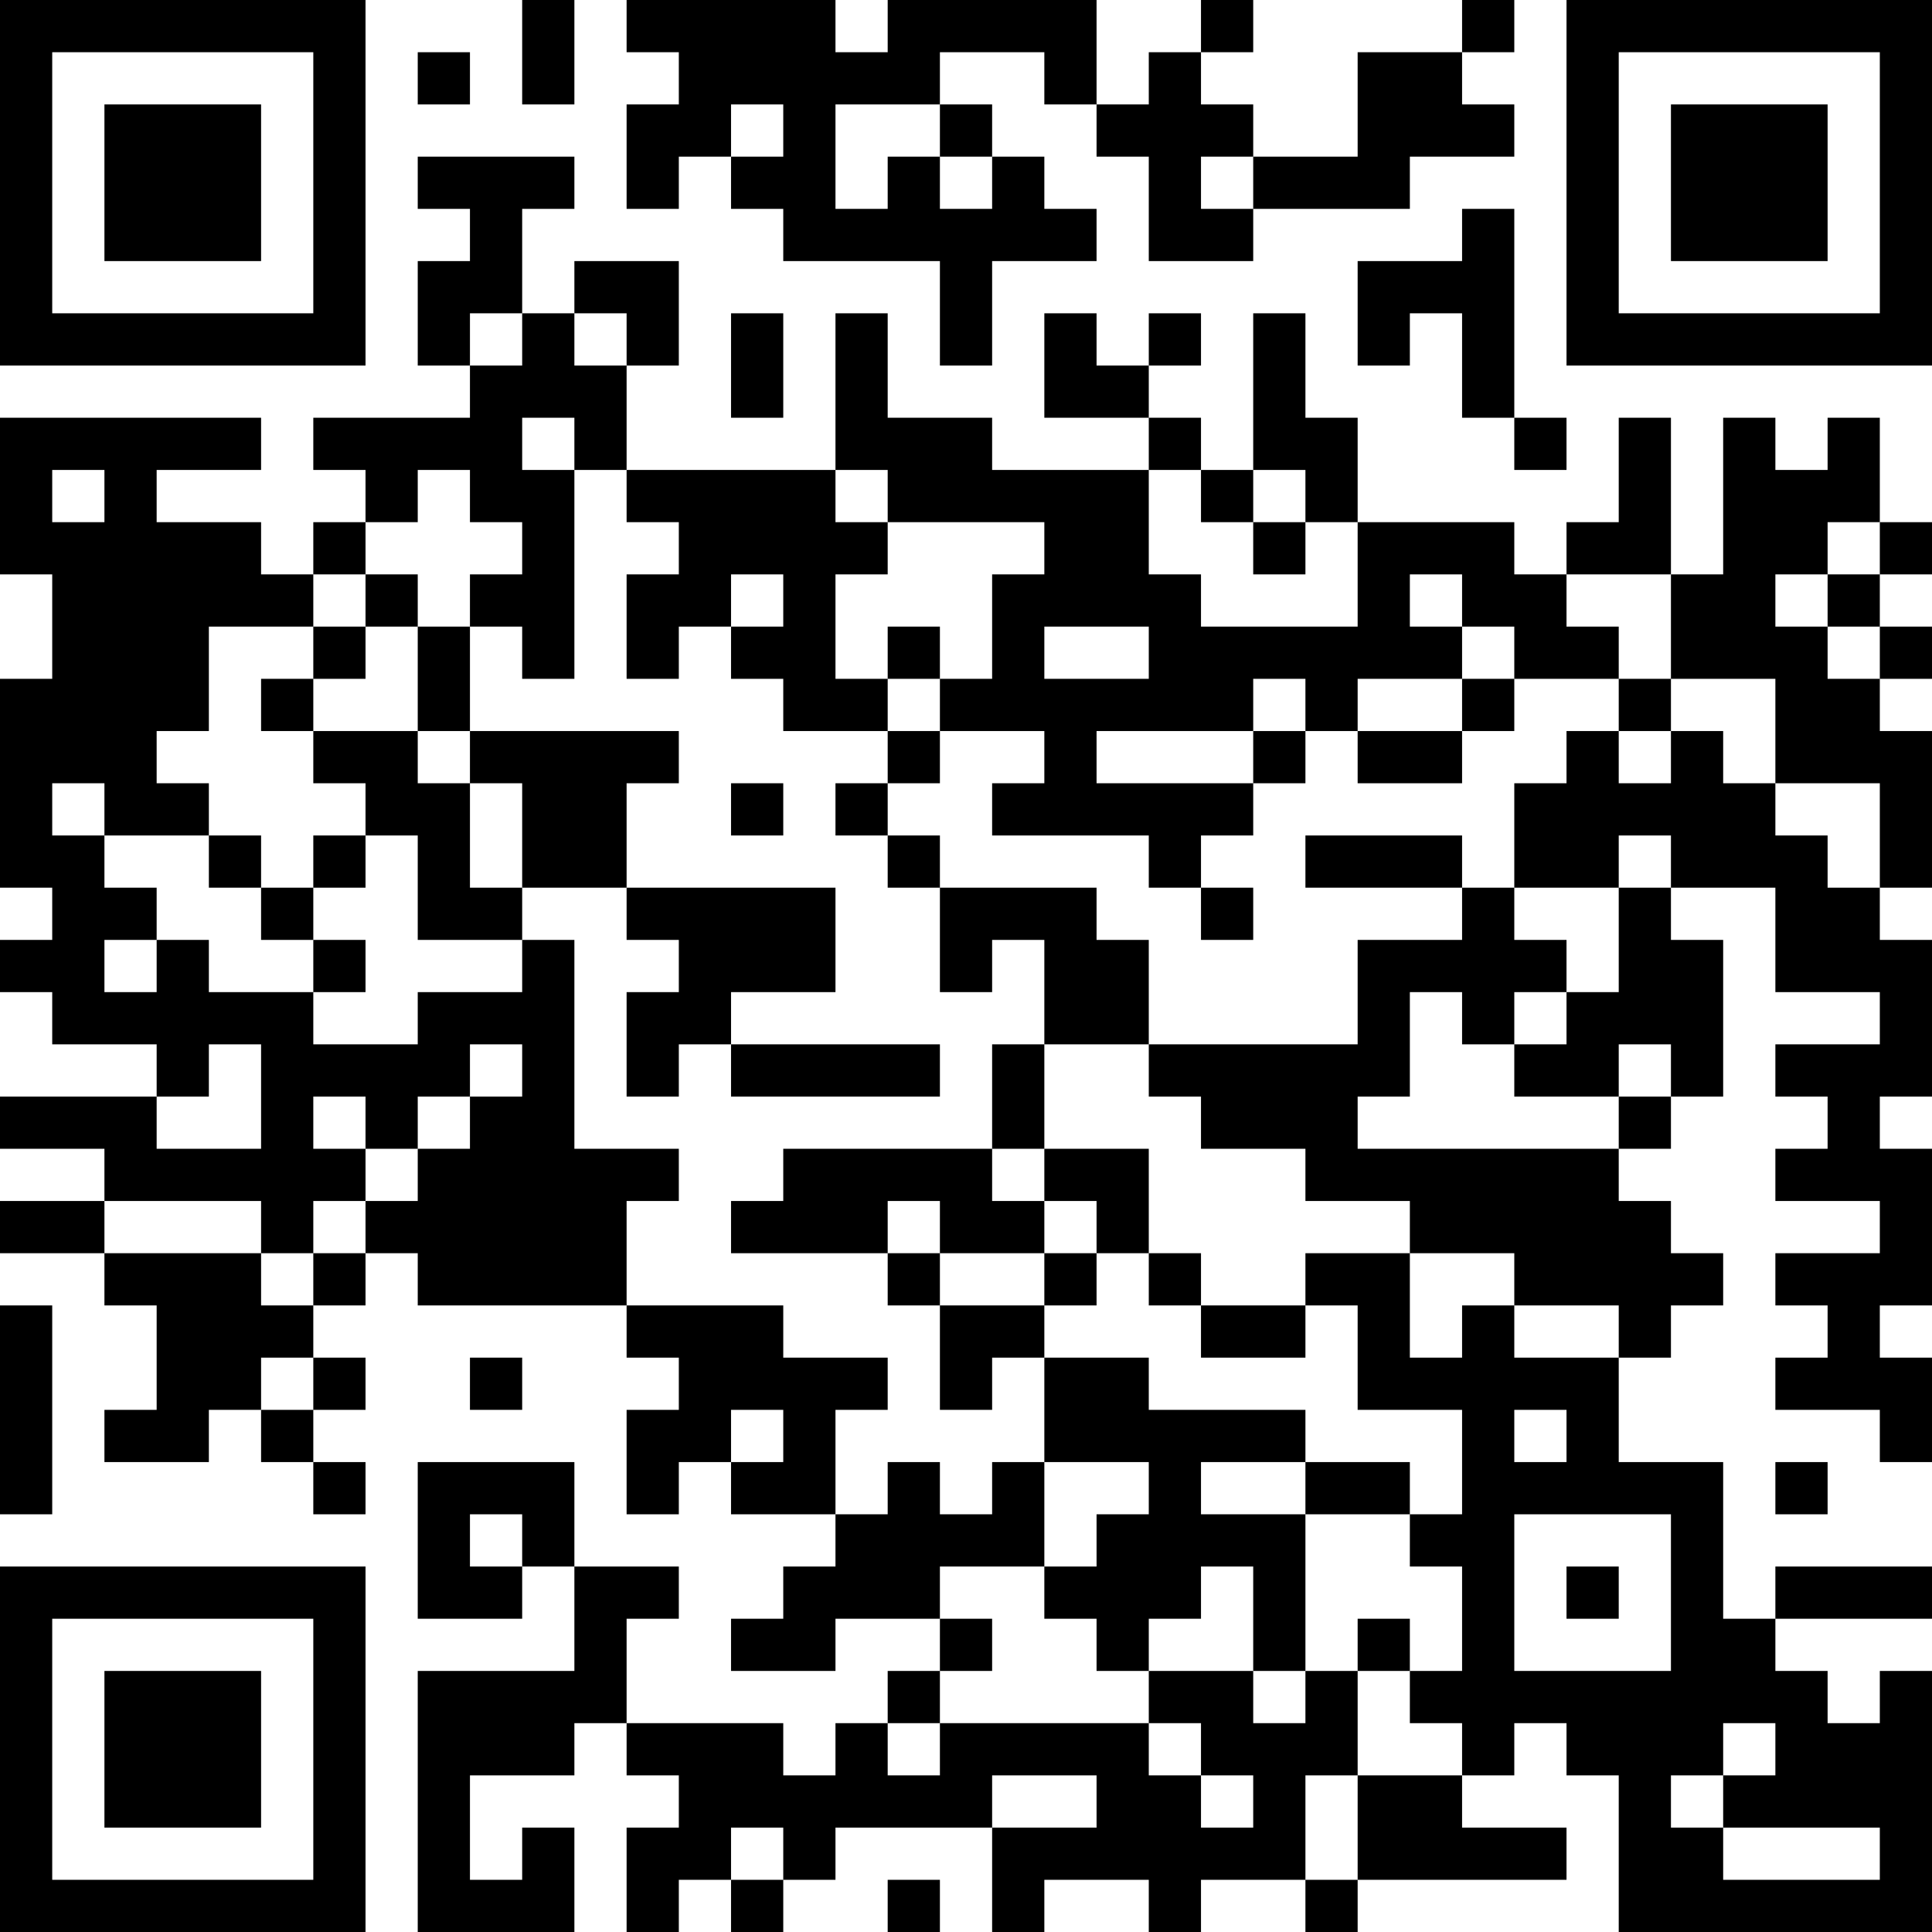 <?xml version="1.0" encoding="UTF-8"?>
<svg xmlns="http://www.w3.org/2000/svg" version="1.1" width="400" height="400" viewBox="0 0 400 400"><rect x="0" y="0" width="400" height="400" fill="#ffffff"/><g transform="scale(10.811)"><g transform="translate(0,0)"><path fill-rule="evenodd" d="M10 0L10 2L11 2L11 0ZM12 0L12 1L13 1L13 2L12 2L12 4L13 4L13 3L14 3L14 4L15 4L15 5L18 5L18 7L19 7L19 5L21 5L21 4L20 4L20 3L19 3L19 2L18 2L18 1L20 1L20 2L21 2L21 3L22 3L22 5L24 5L24 4L27 4L27 3L29 3L29 2L28 2L28 1L29 1L29 0L28 0L28 1L26 1L26 3L24 3L24 2L23 2L23 1L24 1L24 0L23 0L23 1L22 1L22 2L21 2L21 0L17 0L17 1L16 1L16 0ZM8 1L8 2L9 2L9 1ZM14 2L14 3L15 3L15 2ZM16 2L16 4L17 4L17 3L18 3L18 4L19 4L19 3L18 3L18 2ZM8 3L8 4L9 4L9 5L8 5L8 7L9 7L9 8L6 8L6 9L7 9L7 10L6 10L6 11L5 11L5 10L3 10L3 9L5 9L5 8L0 8L0 11L1 11L1 13L0 13L0 17L1 17L1 18L0 18L0 19L1 19L1 20L3 20L3 21L0 21L0 22L2 22L2 23L0 23L0 24L2 24L2 25L3 25L3 27L2 27L2 28L4 28L4 27L5 27L5 28L6 28L6 29L7 29L7 28L6 28L6 27L7 27L7 26L6 26L6 25L7 25L7 24L8 24L8 25L12 25L12 26L13 26L13 27L12 27L12 29L13 29L13 28L14 28L14 29L16 29L16 30L15 30L15 31L14 31L14 32L16 32L16 31L18 31L18 32L17 32L17 33L16 33L16 34L15 34L15 33L12 33L12 31L13 31L13 30L11 30L11 28L8 28L8 31L10 31L10 30L11 30L11 32L8 32L8 37L11 37L11 35L10 35L10 36L9 36L9 34L11 34L11 33L12 33L12 34L13 34L13 35L12 35L12 37L13 37L13 36L14 36L14 37L15 37L15 36L16 36L16 35L19 35L19 37L20 37L20 36L22 36L22 37L23 37L23 36L25 36L25 37L26 37L26 36L30 36L30 35L28 35L28 34L29 34L29 33L30 33L30 34L31 34L31 37L37 37L37 32L36 32L36 33L35 33L35 32L34 32L34 31L37 31L37 30L34 30L34 31L33 31L33 28L31 28L31 26L32 26L32 25L33 25L33 24L32 24L32 23L31 23L31 22L32 22L32 21L33 21L33 18L32 18L32 17L34 17L34 19L36 19L36 20L34 20L34 21L35 21L35 22L34 22L34 23L36 23L36 24L34 24L34 25L35 25L35 26L34 26L34 27L36 27L36 28L37 28L37 26L36 26L36 25L37 25L37 22L36 22L36 21L37 21L37 18L36 18L36 17L37 17L37 14L36 14L36 13L37 13L37 12L36 12L36 11L37 11L37 10L36 10L36 8L35 8L35 9L34 9L34 8L33 8L33 11L32 11L32 8L31 8L31 10L30 10L30 11L29 11L29 10L26 10L26 8L25 8L25 6L24 6L24 9L23 9L23 8L22 8L22 7L23 7L23 6L22 6L22 7L21 7L21 6L20 6L20 8L22 8L22 9L19 9L19 8L17 8L17 6L16 6L16 9L12 9L12 7L13 7L13 5L11 5L11 6L10 6L10 4L11 4L11 3ZM23 3L23 4L24 4L24 3ZM28 4L28 5L26 5L26 7L27 7L27 6L28 6L28 8L29 8L29 9L30 9L30 8L29 8L29 4ZM9 6L9 7L10 7L10 6ZM11 6L11 7L12 7L12 6ZM14 6L14 8L15 8L15 6ZM10 8L10 9L11 9L11 13L10 13L10 12L9 12L9 11L10 11L10 10L9 10L9 9L8 9L8 10L7 10L7 11L6 11L6 12L4 12L4 14L3 14L3 15L4 15L4 16L2 16L2 15L1 15L1 16L2 16L2 17L3 17L3 18L2 18L2 19L3 19L3 18L4 18L4 19L6 19L6 20L8 20L8 19L10 19L10 18L11 18L11 22L13 22L13 23L12 23L12 25L15 25L15 26L17 26L17 27L16 27L16 29L17 29L17 28L18 28L18 29L19 29L19 28L20 28L20 30L18 30L18 31L19 31L19 32L18 32L18 33L17 33L17 34L18 34L18 33L22 33L22 34L23 34L23 35L24 35L24 34L23 34L23 33L22 33L22 32L24 32L24 33L25 33L25 32L26 32L26 34L25 34L25 36L26 36L26 34L28 34L28 33L27 33L27 32L28 32L28 30L27 30L27 29L28 29L28 27L26 27L26 25L25 25L25 24L27 24L27 26L28 26L28 25L29 25L29 26L31 26L31 25L29 25L29 24L27 24L27 23L25 23L25 22L23 22L23 21L22 21L22 20L26 20L26 18L28 18L28 17L29 17L29 18L30 18L30 19L29 19L29 20L28 20L28 19L27 19L27 21L26 21L26 22L31 22L31 21L32 21L32 20L31 20L31 21L29 21L29 20L30 20L30 19L31 19L31 17L32 17L32 16L31 16L31 17L29 17L29 15L30 15L30 14L31 14L31 15L32 15L32 14L33 14L33 15L34 15L34 16L35 16L35 17L36 17L36 15L34 15L34 13L32 13L32 11L30 11L30 12L31 12L31 13L29 13L29 12L28 12L28 11L27 11L27 12L28 12L28 13L26 13L26 14L25 14L25 13L24 13L24 14L21 14L21 15L24 15L24 16L23 16L23 17L22 17L22 16L19 16L19 15L20 15L20 14L18 14L18 13L19 13L19 11L20 11L20 10L17 10L17 9L16 9L16 10L17 10L17 11L16 11L16 13L17 13L17 14L15 14L15 13L14 13L14 12L15 12L15 11L14 11L14 12L13 12L13 13L12 13L12 11L13 11L13 10L12 10L12 9L11 9L11 8ZM1 9L1 10L2 10L2 9ZM22 9L22 11L23 11L23 12L26 12L26 10L25 10L25 9L24 9L24 10L23 10L23 9ZM24 10L24 11L25 11L25 10ZM35 10L35 11L34 11L34 12L35 12L35 13L36 13L36 12L35 12L35 11L36 11L36 10ZM7 11L7 12L6 12L6 13L5 13L5 14L6 14L6 15L7 15L7 16L6 16L6 17L5 17L5 16L4 16L4 17L5 17L5 18L6 18L6 19L7 19L7 18L6 18L6 17L7 17L7 16L8 16L8 18L10 18L10 17L12 17L12 18L13 18L13 19L12 19L12 21L13 21L13 20L14 20L14 21L18 21L18 20L14 20L14 19L16 19L16 17L12 17L12 15L13 15L13 14L9 14L9 12L8 12L8 11ZM7 12L7 13L6 13L6 14L8 14L8 15L9 15L9 17L10 17L10 15L9 15L9 14L8 14L8 12ZM17 12L17 13L18 13L18 12ZM20 12L20 13L22 13L22 12ZM28 13L28 14L26 14L26 15L28 15L28 14L29 14L29 13ZM31 13L31 14L32 14L32 13ZM17 14L17 15L16 15L16 16L17 16L17 17L18 17L18 19L19 19L19 18L20 18L20 20L19 20L19 22L15 22L15 23L14 23L14 24L17 24L17 25L18 25L18 27L19 27L19 26L20 26L20 28L22 28L22 29L21 29L21 30L20 30L20 31L21 31L21 32L22 32L22 31L23 31L23 30L24 30L24 32L25 32L25 29L27 29L27 28L25 28L25 27L22 27L22 26L20 26L20 25L21 25L21 24L22 24L22 25L23 25L23 26L25 26L25 25L23 25L23 24L22 24L22 22L20 22L20 20L22 20L22 18L21 18L21 17L18 17L18 16L17 16L17 15L18 15L18 14ZM24 14L24 15L25 15L25 14ZM14 15L14 16L15 16L15 15ZM25 16L25 17L28 17L28 16ZM23 17L23 18L24 18L24 17ZM4 20L4 21L3 21L3 22L5 22L5 20ZM9 20L9 21L8 21L8 22L7 22L7 21L6 21L6 22L7 22L7 23L6 23L6 24L5 24L5 23L2 23L2 24L5 24L5 25L6 25L6 24L7 24L7 23L8 23L8 22L9 22L9 21L10 21L10 20ZM19 22L19 23L20 23L20 24L18 24L18 23L17 23L17 24L18 24L18 25L20 25L20 24L21 24L21 23L20 23L20 22ZM0 25L0 29L1 29L1 25ZM5 26L5 27L6 27L6 26ZM9 26L9 27L10 27L10 26ZM14 27L14 28L15 28L15 27ZM29 27L29 28L30 28L30 27ZM23 28L23 29L25 29L25 28ZM34 28L34 29L35 29L35 28ZM9 29L9 30L10 30L10 29ZM29 29L29 32L32 32L32 29ZM30 30L30 31L31 31L31 30ZM26 31L26 32L27 32L27 31ZM33 33L33 34L32 34L32 35L33 35L33 36L36 36L36 35L33 35L33 34L34 34L34 33ZM19 34L19 35L21 35L21 34ZM14 35L14 36L15 36L15 35ZM17 36L17 37L18 37L18 36ZM0 0L0 7L7 7L7 0ZM1 1L1 6L6 6L6 1ZM2 2L2 5L5 5L5 2ZM30 0L30 7L37 7L37 0ZM31 1L31 6L36 6L36 1ZM32 2L32 5L35 5L35 2ZM0 30L0 37L7 37L7 30ZM1 31L1 36L6 36L6 31ZM2 32L2 35L5 35L5 32Z" fill="#000000"/></g></g></svg>
